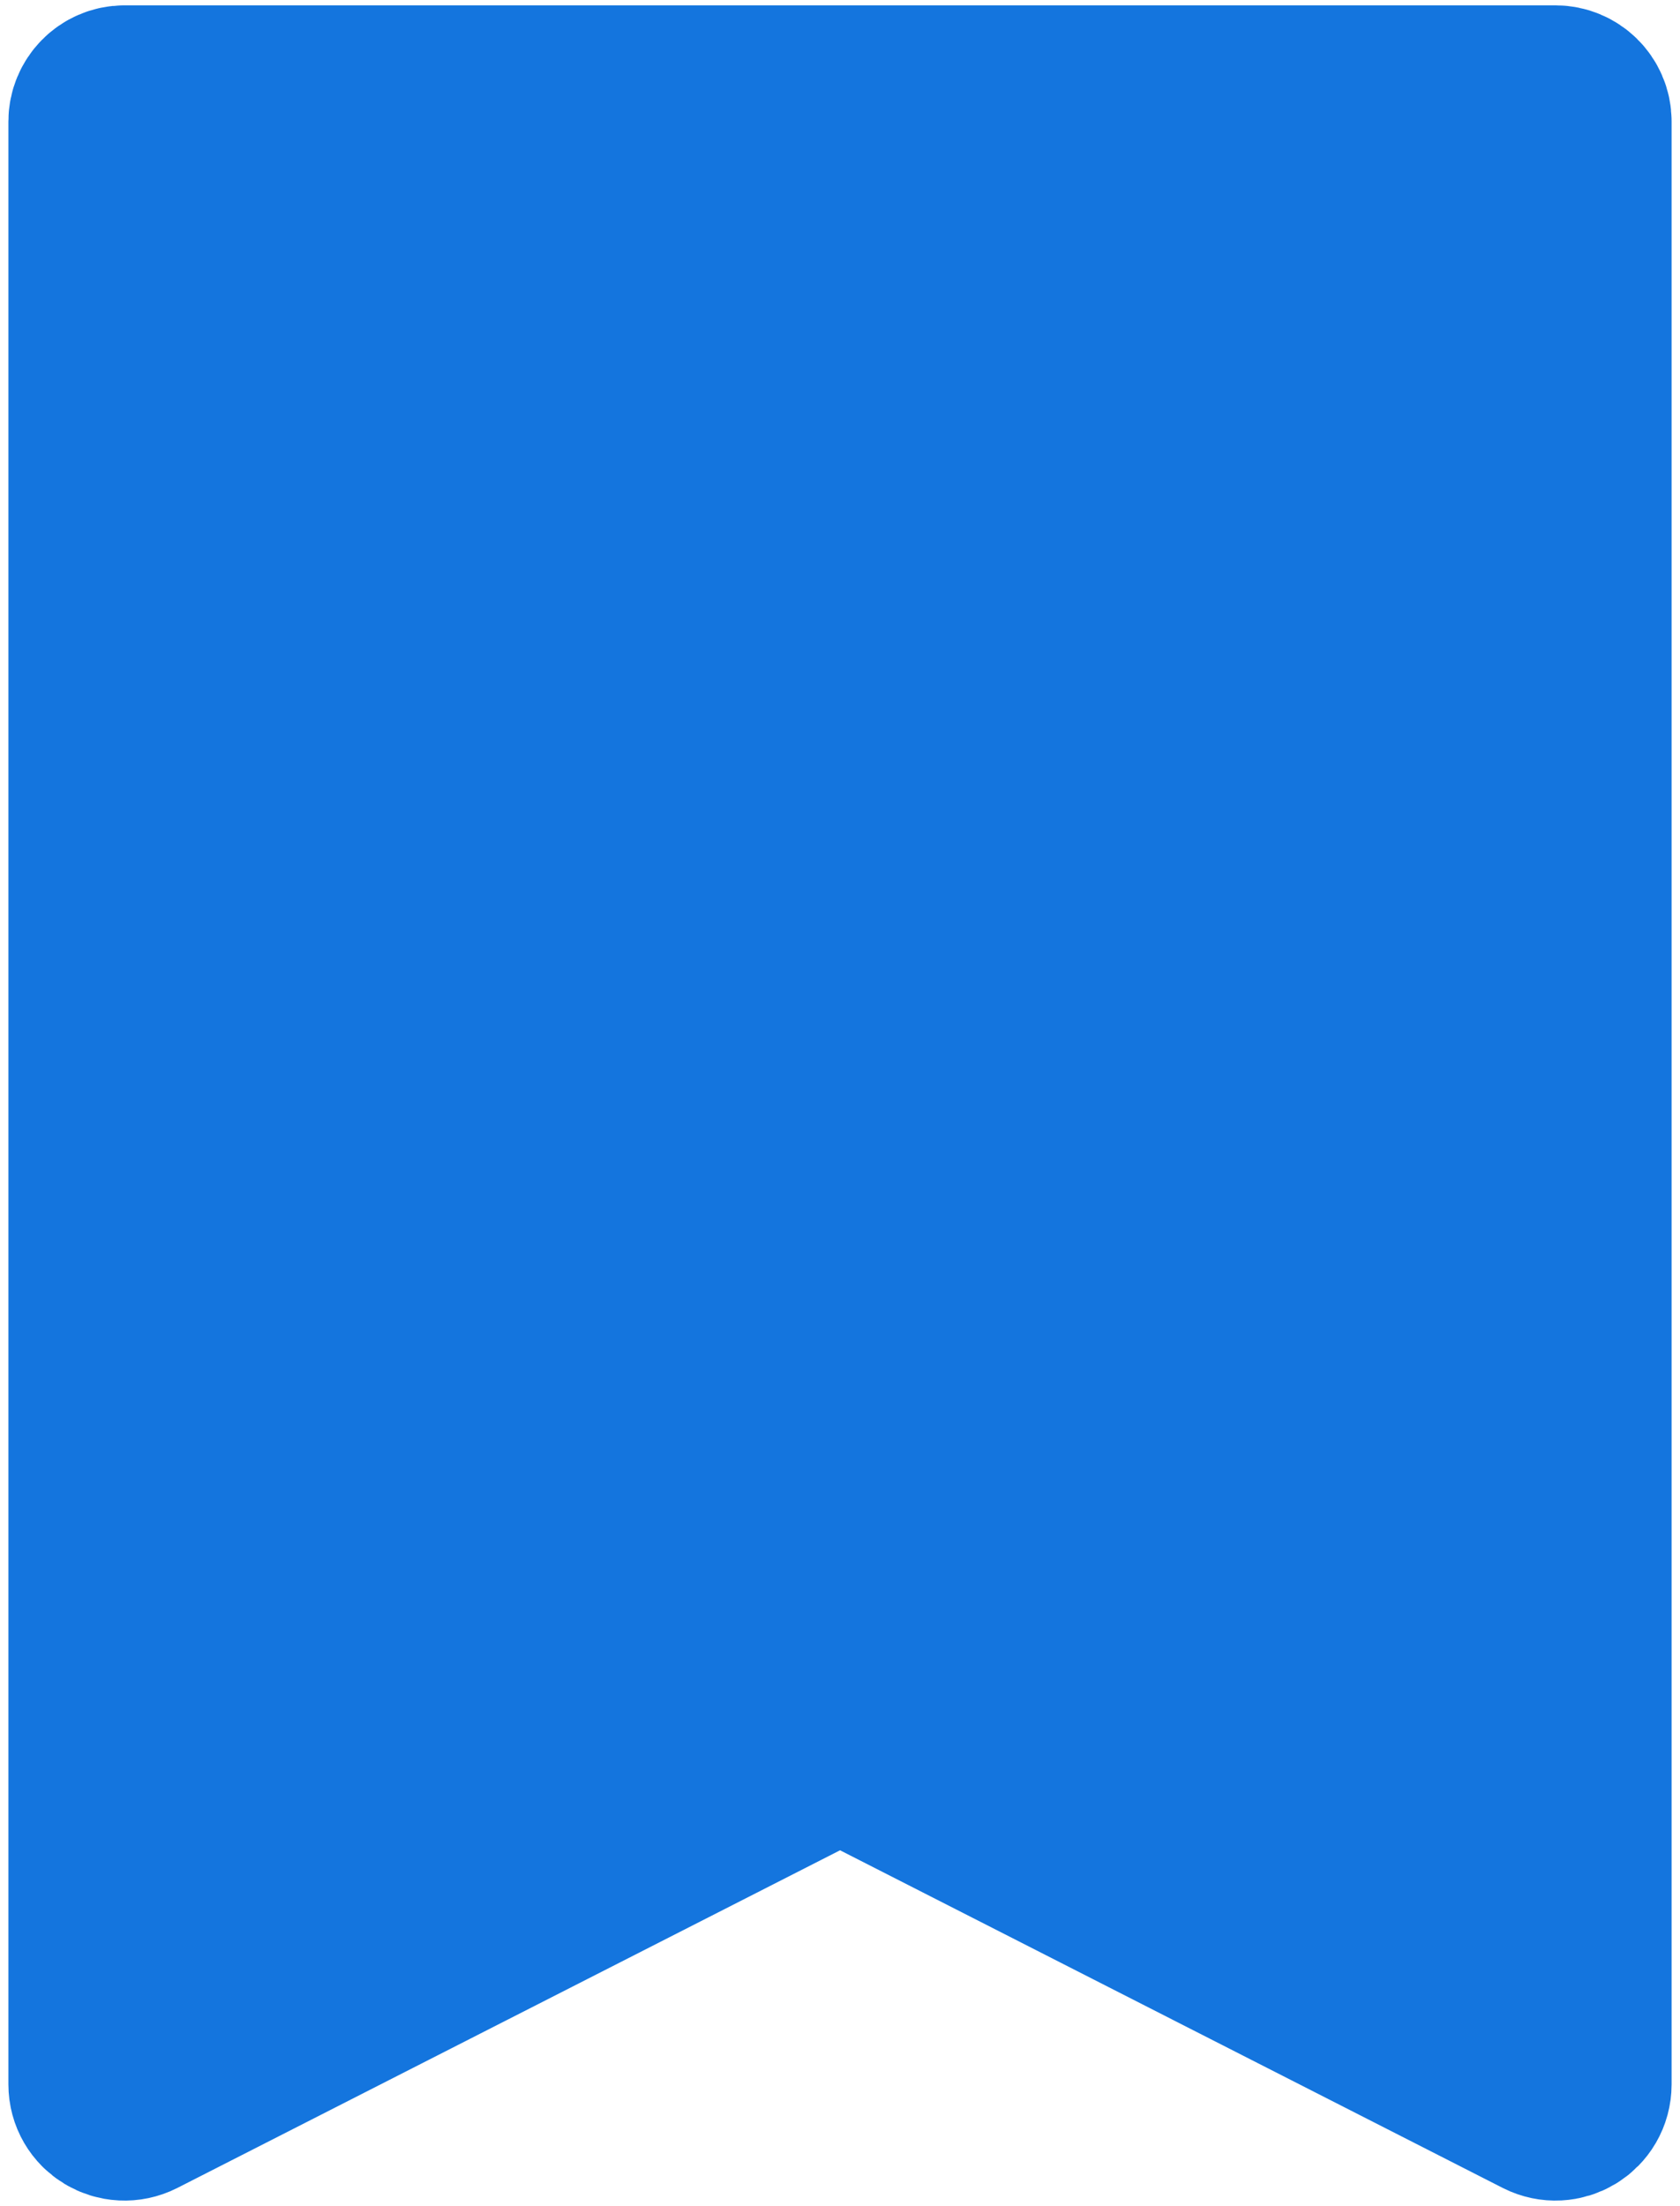 <svg width="16" height="21" viewBox="0 0 16 21" fill="none" xmlns="http://www.w3.org/2000/svg">
<g clip-path="url(#clip0_461_214)">
<path d="M0.941 1.156V19.84C0.941 20.027 1.136 20.141 1.299 20.059L7.887 16.704C7.96 16.672 8.041 16.672 8.114 16.704L14.702 20.059C14.864 20.141 15.059 20.027 15.059 19.84V1.156C15.059 1.018 14.945 0.912 14.815 0.912H1.185C1.047 0.912 0.941 1.026 0.941 1.156Z" fill="#1475DE" stroke="#1475DE" stroke-width="1.722" stroke-miterlimit="10"/>
</g>
<defs>
<clipPath id="clip0_461_214">
<rect width="16" height="21" fill="white"/>
</clipPath>
</defs>
</svg>
